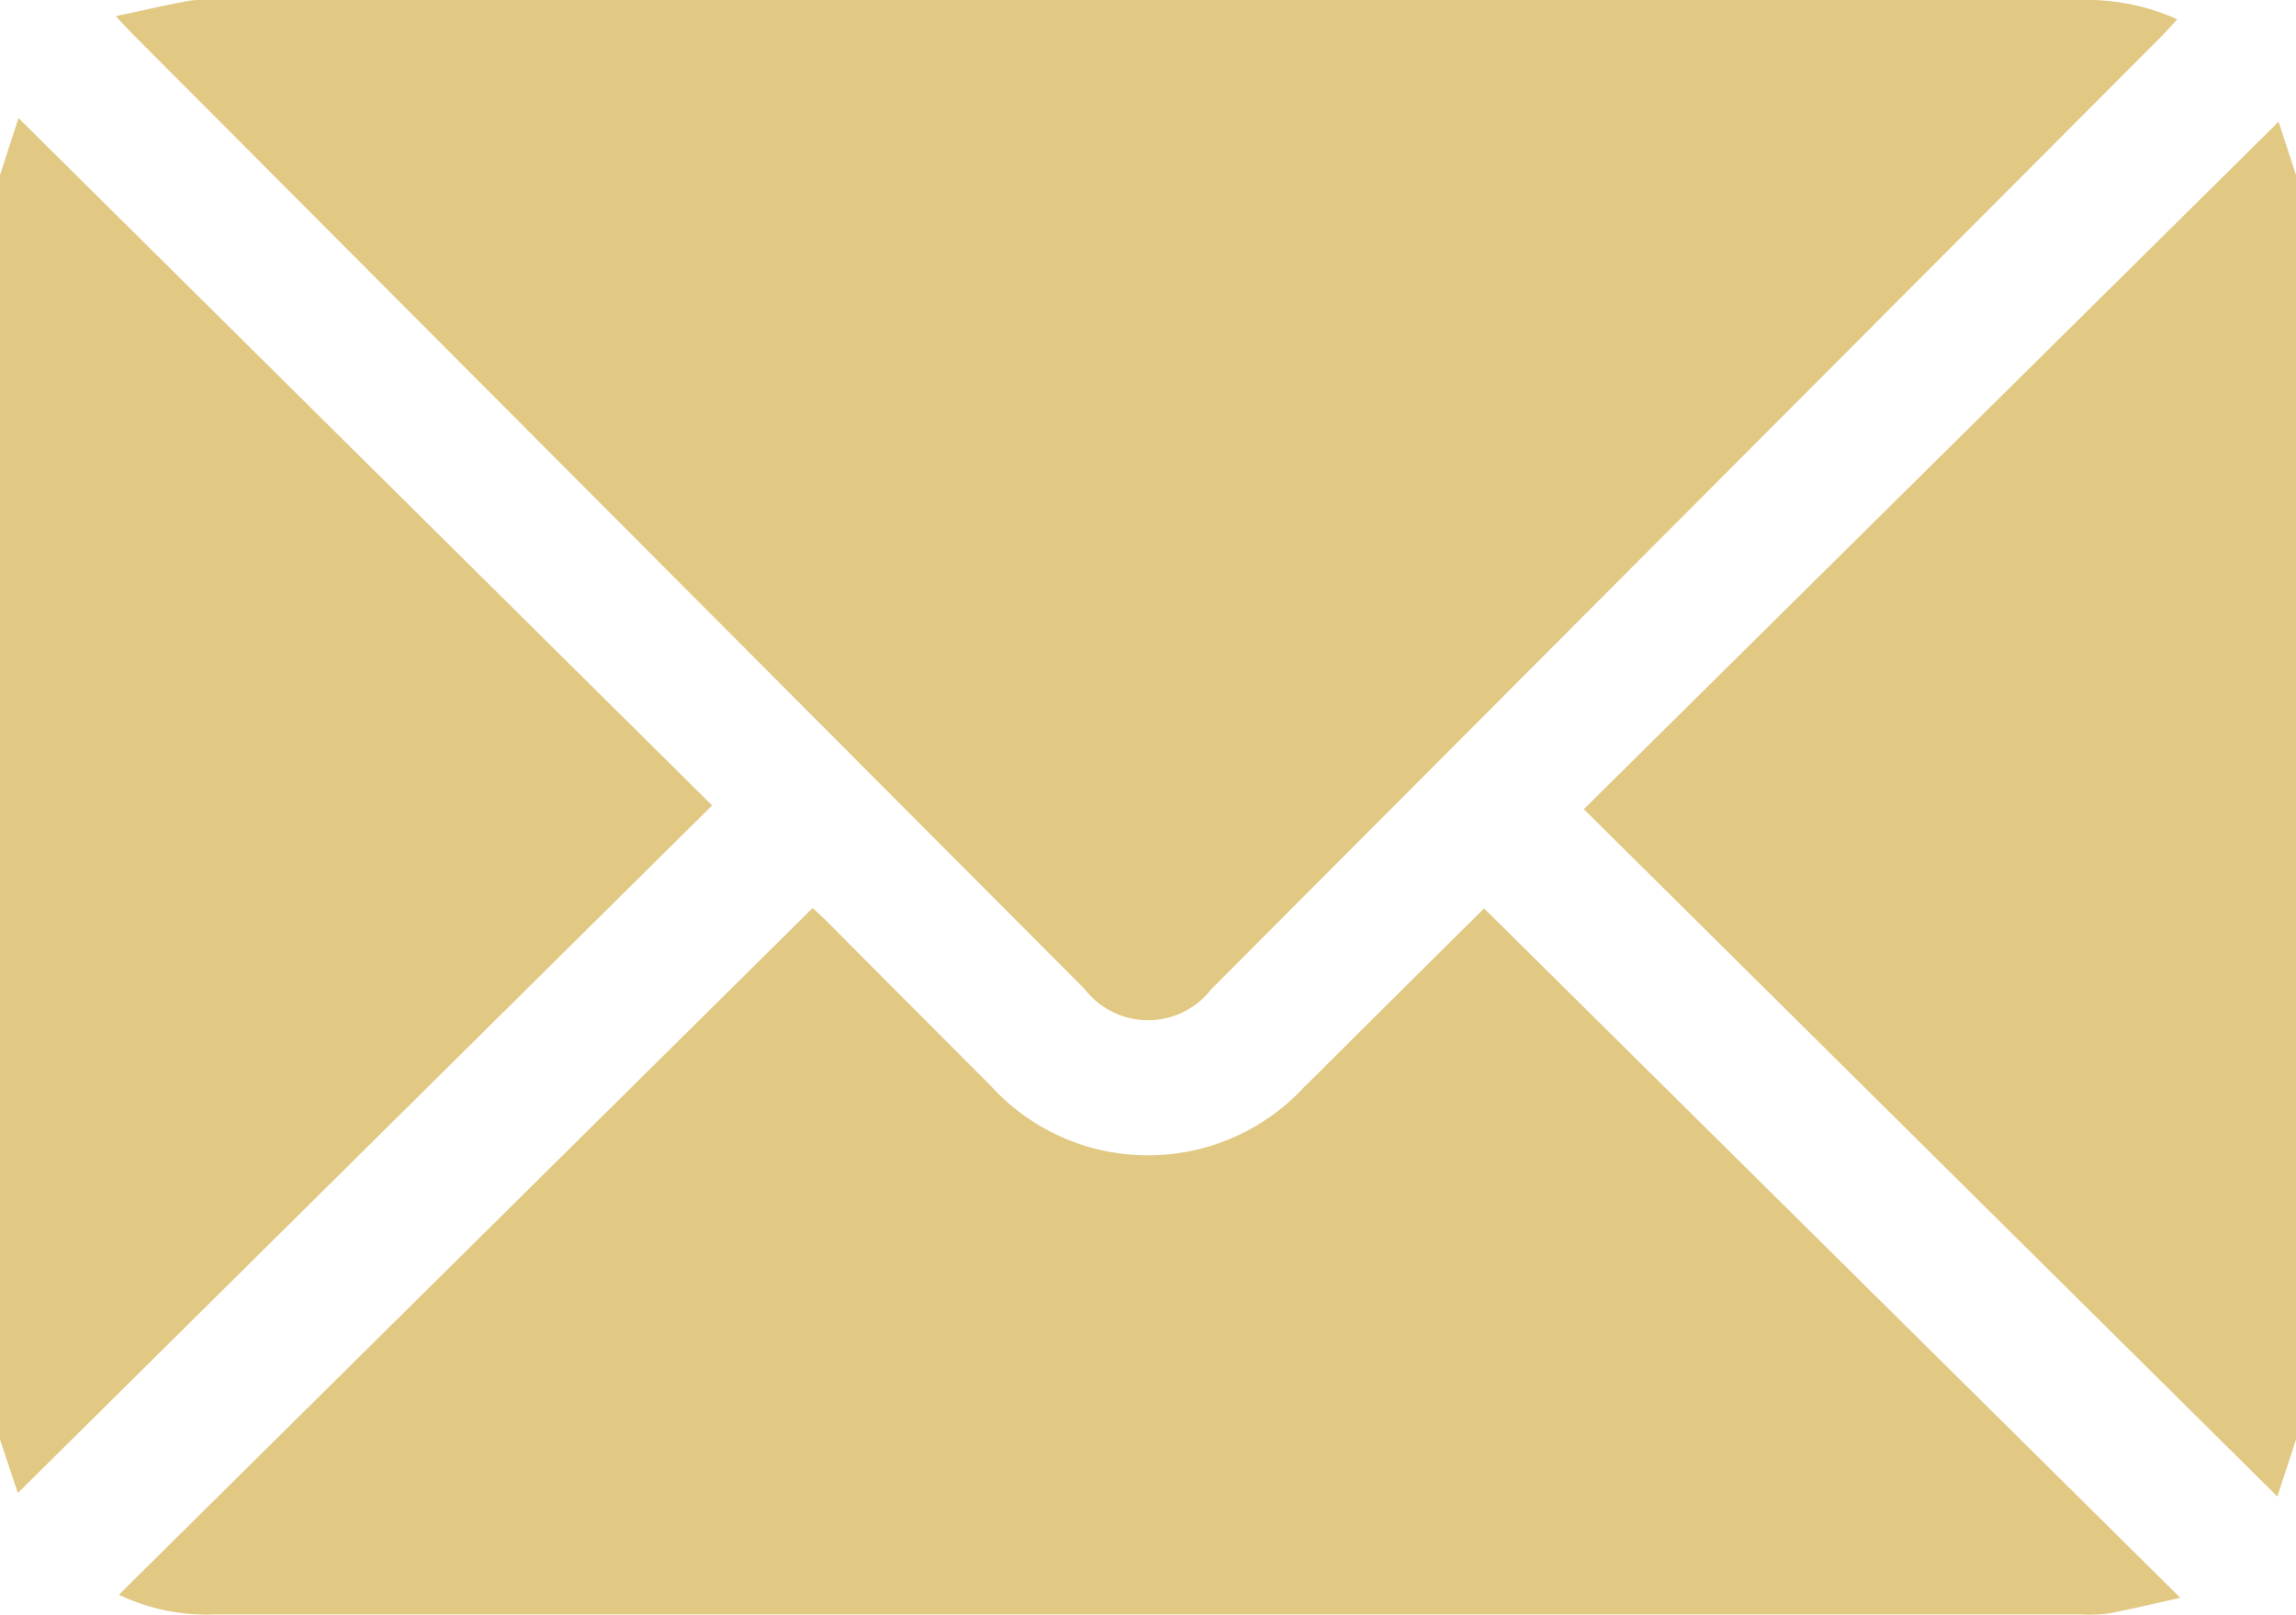 <?xml version="1.0" encoding="UTF-8"?> <svg xmlns="http://www.w3.org/2000/svg" xmlns:xlink="http://www.w3.org/1999/xlink" id="Group_134" data-name="Group 134" width="38.584" height="27.14" viewBox="0 0 38.584 27.14"><defs><clipPath id="clip-path"><rect id="Rectangle_178" data-name="Rectangle 178" width="38.584" height="27.14" fill="#e1c883"></rect></clipPath></defs><g id="Group_163" data-name="Group 163" clip-path="url(#clip-path)"><path id="Path_413" data-name="Path 413" d="M.311,19.756,0,20.715V41.968l.3.9L11.967,31.31.311,19.756" transform="translate(0 -17.771)" fill="#e1c883"></path><path id="Path_414" data-name="Path 414" d="M276.562,20.359,264.886,31.915l11.655,11.554.313-.959V21.257l-.293-.9" transform="translate(-238.27 -18.313)" fill="#e1c883"></path><path id="Path_415" data-name="Path 415" d="M35.629,16.625a1.344,1.344,0,0,0,2.131,0L53.718.618c.086-.086.166-.178.273-.293A3.72,3.72,0,0,0,52.349,0q-15.653,0-31.305,0a2.555,2.555,0,0,0-.451.011c-.389.071-.775.161-1.247.261.17.178.246.261.325.34L35.629,16.625" transform="translate(-17.402 0)" fill="#e1c883"></path><path id="Path_416" data-name="Path 416" d="M39.822,154.875a3.573,3.573,0,0,1-5.29,0q-1.384-1.386-2.765-2.775c-.094-.094-.195-.182-.226-.211L19.883,163.432a3.423,3.423,0,0,0,1.629.33q15.668,0,31.337,0a2.459,2.459,0,0,0,.451-.012c.384-.072.765-.164,1.225-.266l-11.7-11.589c-.972.965-1.988,1.972-3,2.982" transform="translate(-17.885 -136.625)" fill="#e1c883"></path></g></svg> 